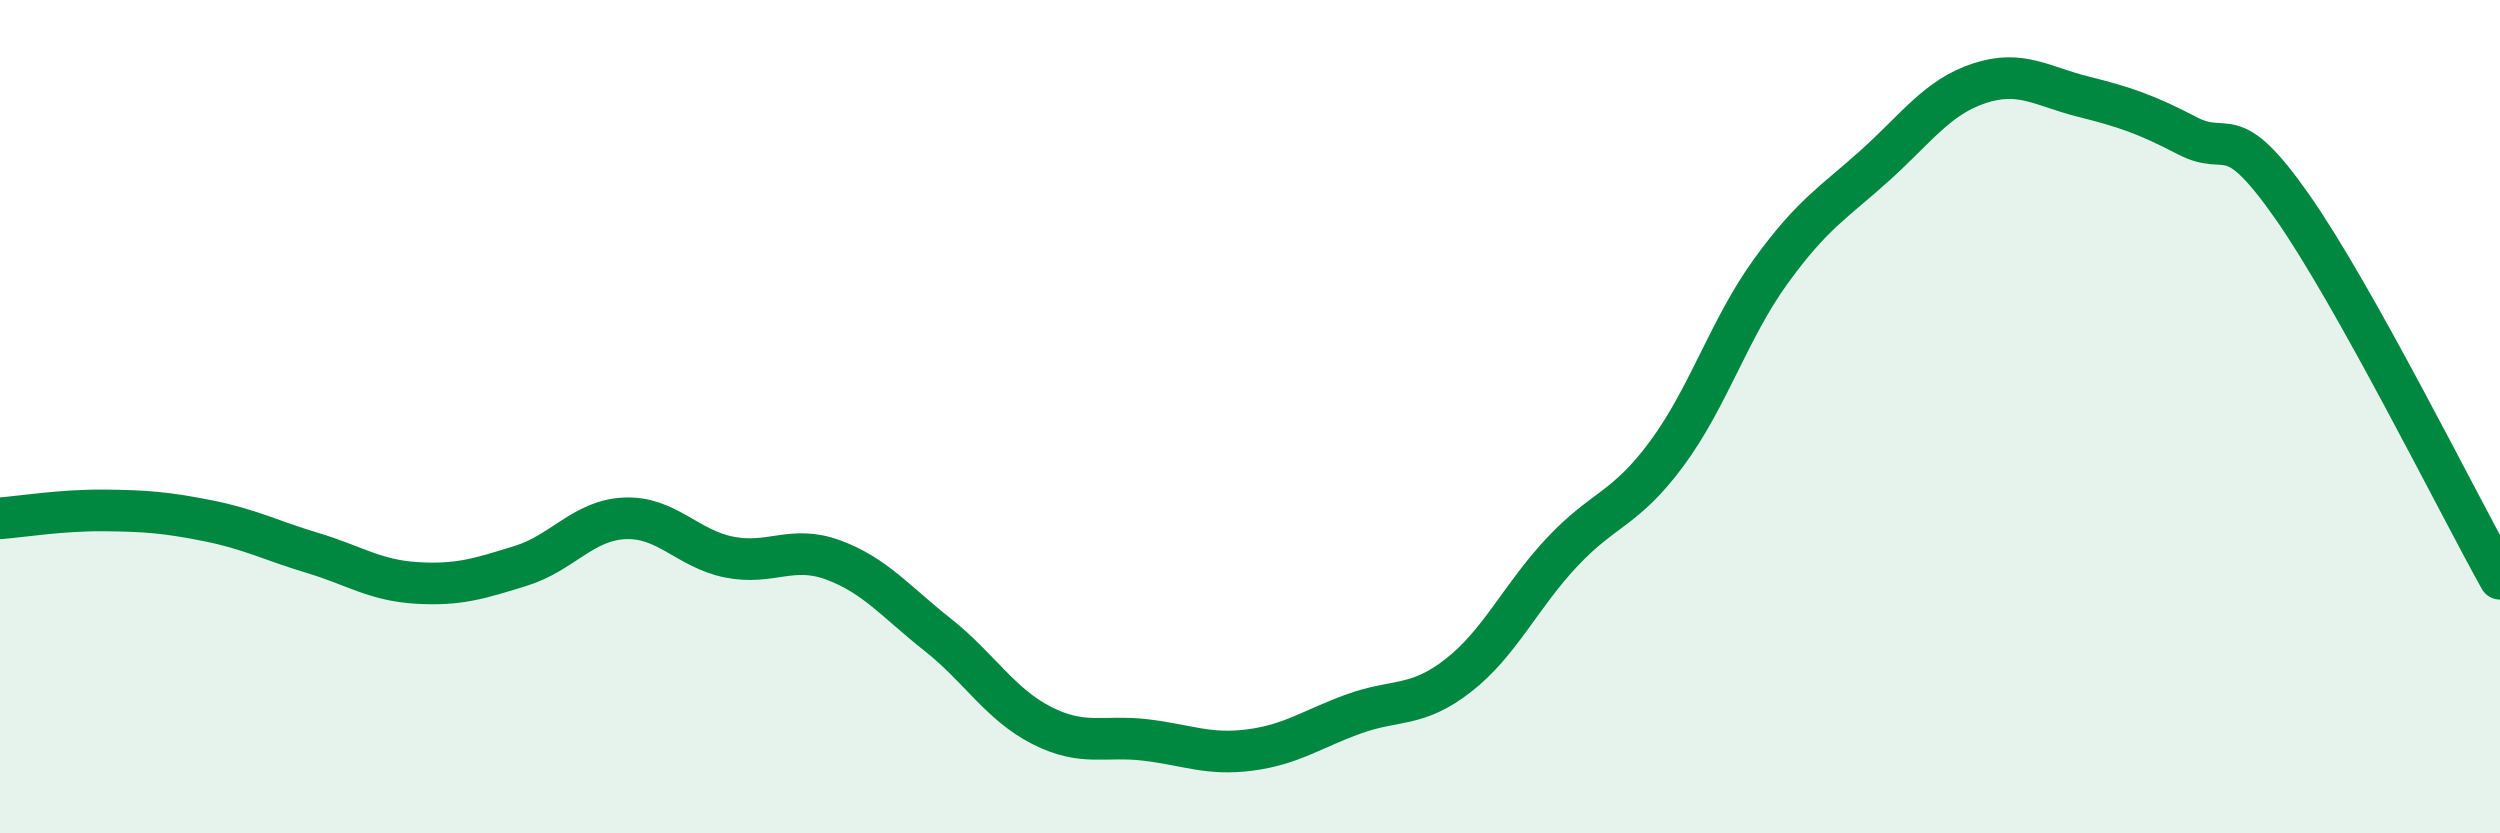 
    <svg width="60" height="20" viewBox="0 0 60 20" xmlns="http://www.w3.org/2000/svg">
      <path
        d="M 0,12.44 C 0.5,12.4 1.5,12.24 2.5,12.25 C 3.5,12.26 4,12.3 5,12.5 C 6,12.7 6.5,12.97 7.5,13.27 C 8.5,13.57 9,13.93 10,13.99 C 11,14.05 11.5,13.89 12.5,13.58 C 13.5,13.27 14,12.48 15,12.44 C 16,12.4 16.5,13.17 17.5,13.37 C 18.5,13.57 19,13.07 20,13.44 C 21,13.81 21.5,14.44 22.5,15.23 C 23.5,16.02 24,16.9 25,17.41 C 26,17.92 26.5,17.64 27.5,17.76 C 28.5,17.88 29,18.13 30,18 C 31,17.87 31.5,17.49 32.5,17.13 C 33.5,16.77 34,16.99 35,16.21 C 36,15.43 36.5,14.3 37.5,13.24 C 38.5,12.18 39,12.24 40,10.89 C 41,9.54 41.5,7.89 42.5,6.51 C 43.5,5.13 44,4.87 45,3.97 C 46,3.07 46.5,2.33 47.5,2 C 48.5,1.67 49,2.07 50,2.32 C 51,2.57 51.5,2.74 52.5,3.26 C 53.5,3.78 53.5,2.81 55,4.94 C 56.5,7.07 59,12.1 60,13.89L60 20L0 20Z"
        fill="#008740"
        opacity="0.1"
        stroke-linecap="round"
        stroke-linejoin="round"
      />
      <path
        d="M 0,12.44 C 0.5,12.4 1.5,12.24 2.5,12.25 C 3.5,12.26 4,12.3 5,12.5 C 6,12.7 6.5,12.97 7.5,13.27 C 8.5,13.57 9,13.93 10,13.99 C 11,14.05 11.5,13.89 12.5,13.58 C 13.5,13.27 14,12.48 15,12.44 C 16,12.4 16.5,13.17 17.5,13.37 C 18.5,13.57 19,13.07 20,13.44 C 21,13.81 21.5,14.44 22.5,15.23 C 23.5,16.02 24,16.9 25,17.41 C 26,17.92 26.5,17.64 27.5,17.76 C 28.5,17.88 29,18.13 30,18 C 31,17.87 31.5,17.49 32.5,17.13 C 33.5,16.77 34,16.99 35,16.21 C 36,15.43 36.5,14.3 37.5,13.24 C 38.5,12.18 39,12.24 40,10.89 C 41,9.54 41.5,7.89 42.5,6.51 C 43.5,5.13 44,4.87 45,3.97 C 46,3.07 46.5,2.33 47.5,2 C 48.5,1.67 49,2.07 50,2.32 C 51,2.57 51.5,2.74 52.5,3.26 C 53.5,3.78 53.5,2.81 55,4.94 C 56.5,7.07 59,12.1 60,13.89"
        stroke="#008740"
        stroke-width="1"
        fill="none"
        stroke-linecap="round"
        stroke-linejoin="round"
      />
    </svg>
  
